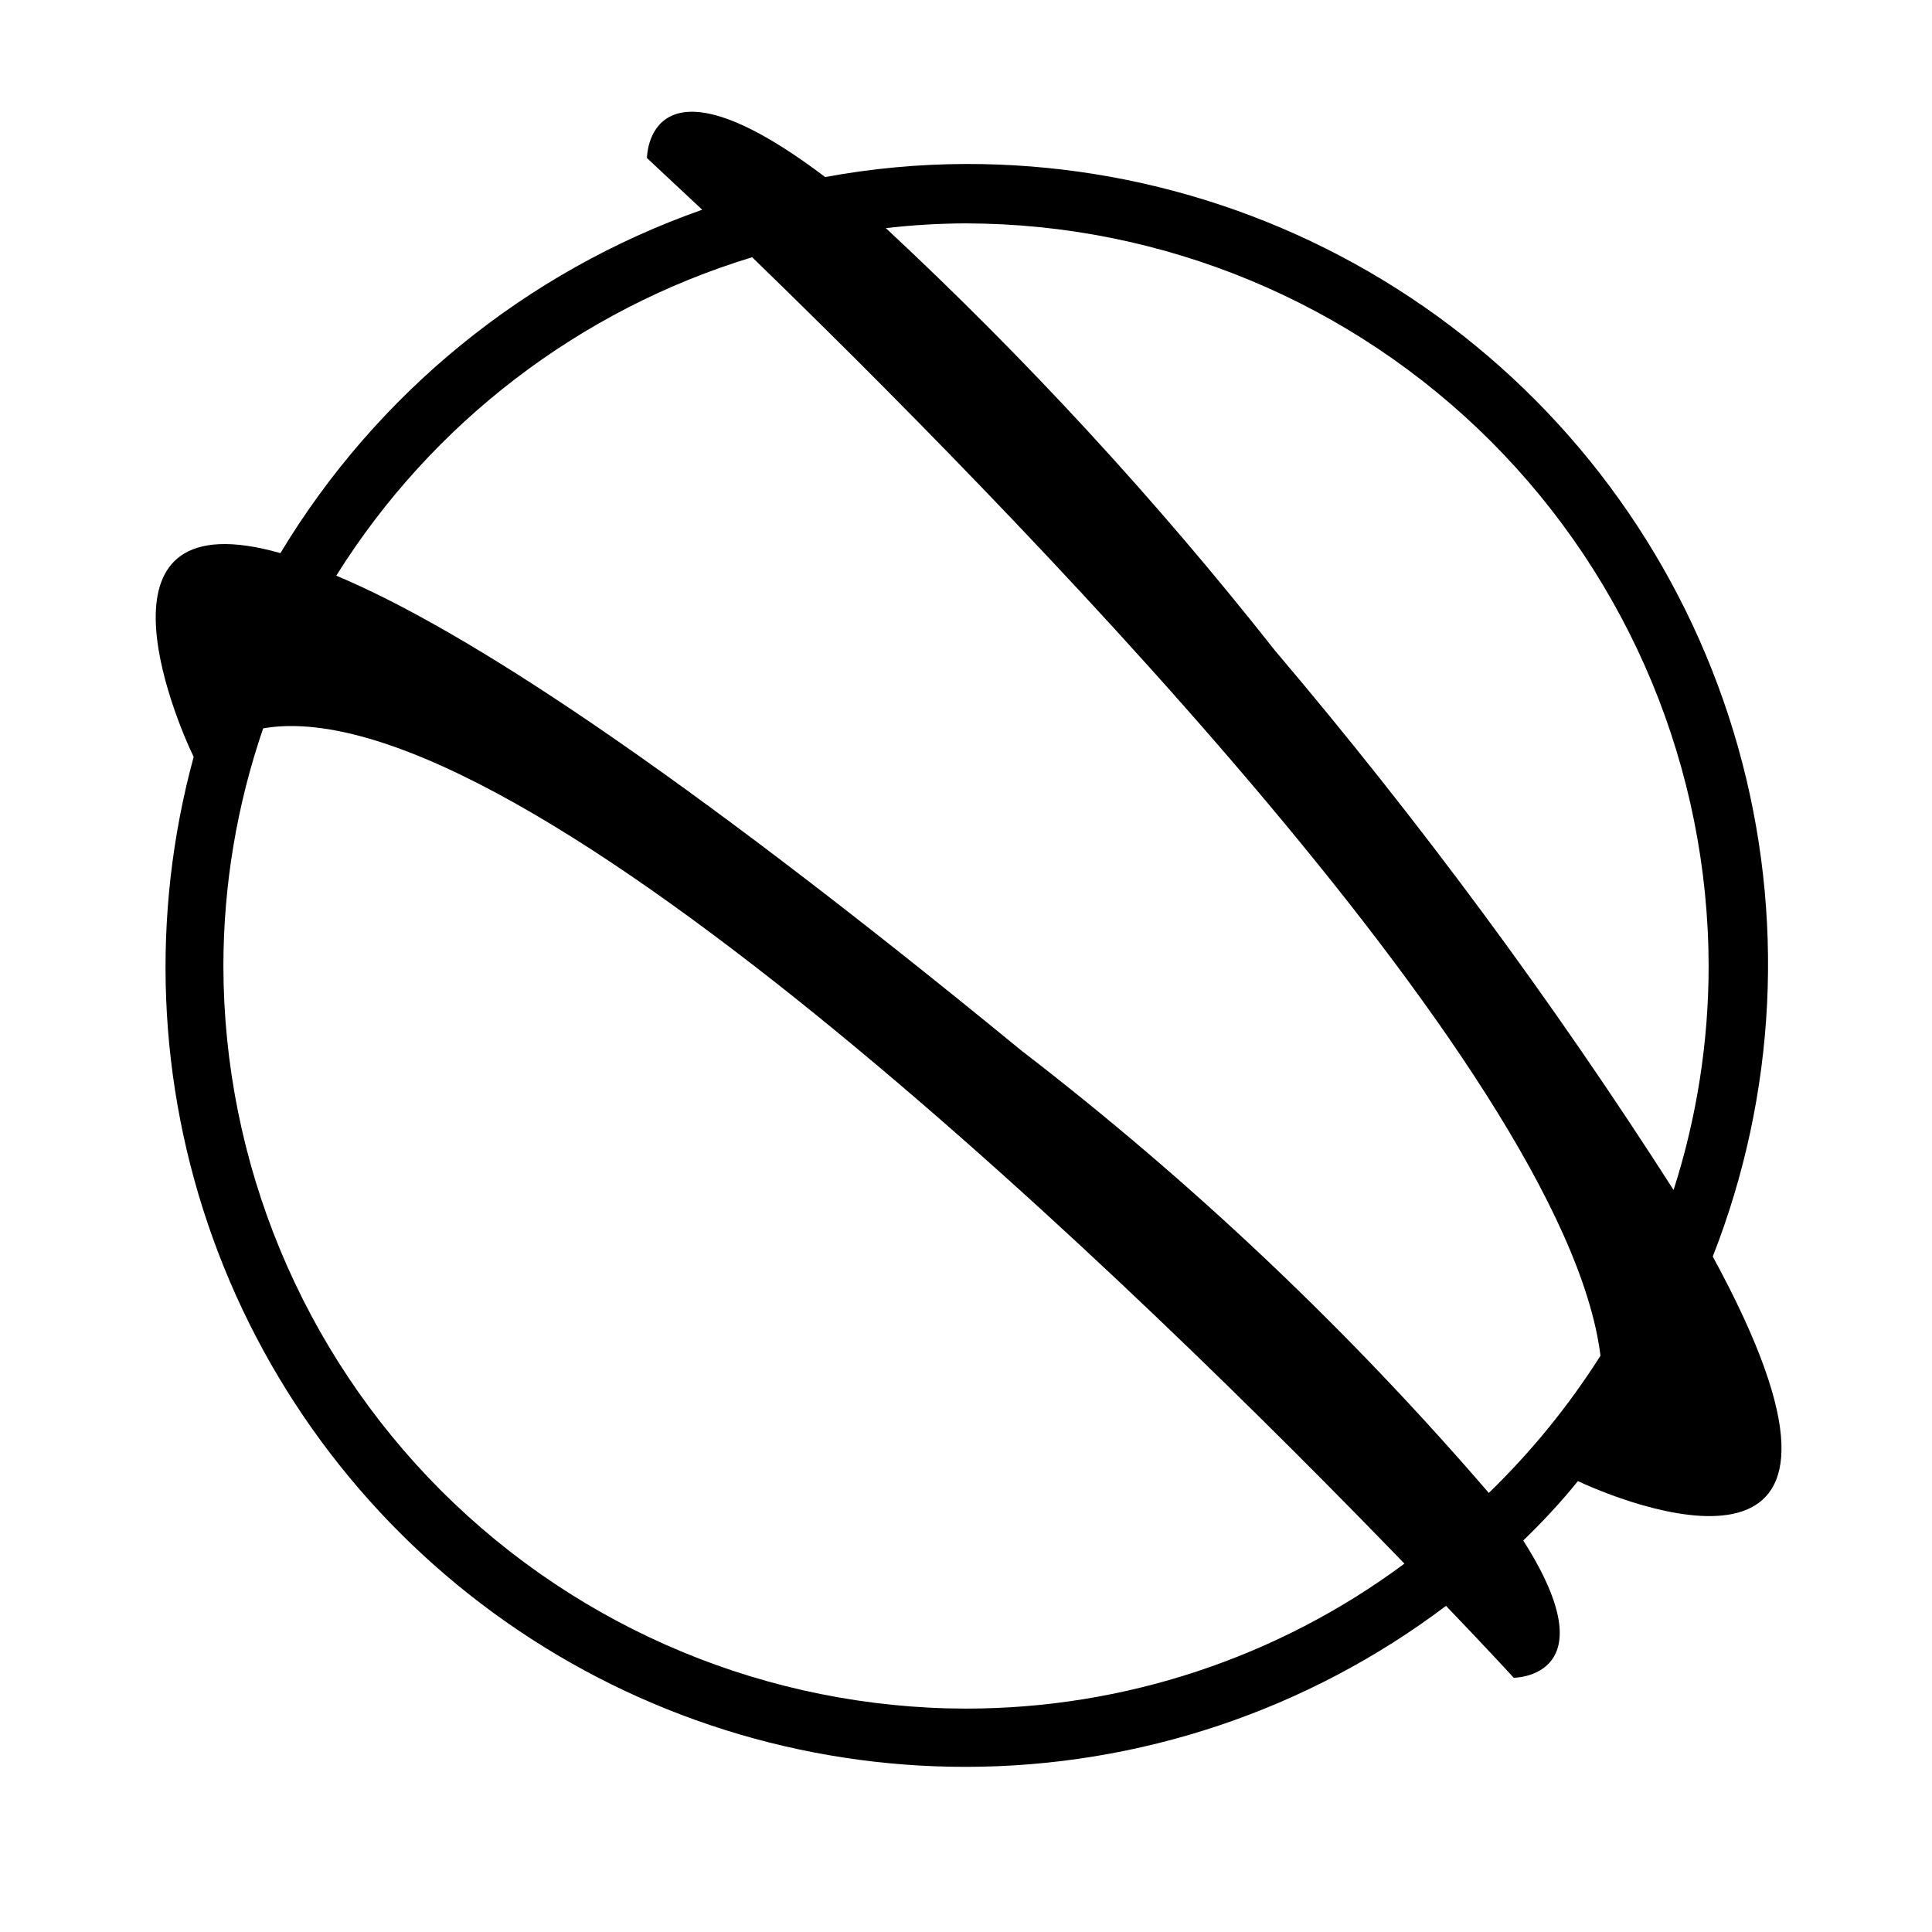 <?xml version="1.0" encoding="UTF-8"?>
<!-- Uploaded to: ICON Repo, www.svgrepo.com, Generator: ICON Repo Mixer Tools -->
<svg fill="#000000" width="800px" height="800px" version="1.1" viewBox="144 144 512 512" xmlns="http://www.w3.org/2000/svg">
 <path d="m597.9 476.99c16.906-43.09 19.25-90.523 6.68-135.07-12.574-44.547-39.375-83.754-76.312-111.64s-81.984-42.93-128.27-42.824c-12.52 0.031-25.008 1.191-37.316 3.465-47.23-35.738-47.23-5.039-47.23-5.039l14.641 13.699c-46.703 16.422-86.227 48.598-111.78 91-52.27-14.801-28.184 43.297-22.988 54-11.469 42.086-9.676 86.684 5.137 127.71 14.816 41.027 41.926 76.48 77.637 101.53 35.711 25.043 78.281 38.461 121.9 38.414 45.91-0.031 90.562-15.008 127.21-42.664 11.336 11.809 17.949 19.051 17.949 19.051s25.664 0 2.519-36.367c5.039-4.879 9.918-10.078 14.484-15.742 17.945 8.34 86.117 32.902 35.738-59.516zm-197.9-273.79c52.168 0.082 102.18 20.844 139.07 57.73 36.887 36.891 57.648 86.898 57.734 139.07 0 20.145-3.137 40.168-9.289 59.355-31.977-49.965-67.273-97.723-105.64-142.96-31.457-39.898-65.934-77.324-103.12-111.94 7.059-0.816 14.152-1.238 21.258-1.258zm0 393.6c-52.172-0.086-102.18-20.848-139.07-57.734-36.887-36.891-57.648-86.898-57.73-139.07 0.016-21.434 3.582-42.711 10.547-62.977 68.488-11.809 235.21 151.77 302.44 221.36h0.004c-33.598 24.957-74.34 38.43-116.19 38.418zm138.55-57.152c-37.145-43.164-78.609-82.414-123.75-117.14-91.789-75.258-147.84-111.78-181.69-125.95h0.004c25.352-40.5 64.492-70.473 110.21-84.387 62.977 61.086 215.38 214.59 224.82 291.11-8.402 13.242-18.336 25.449-29.598 36.367z"/>
</svg>